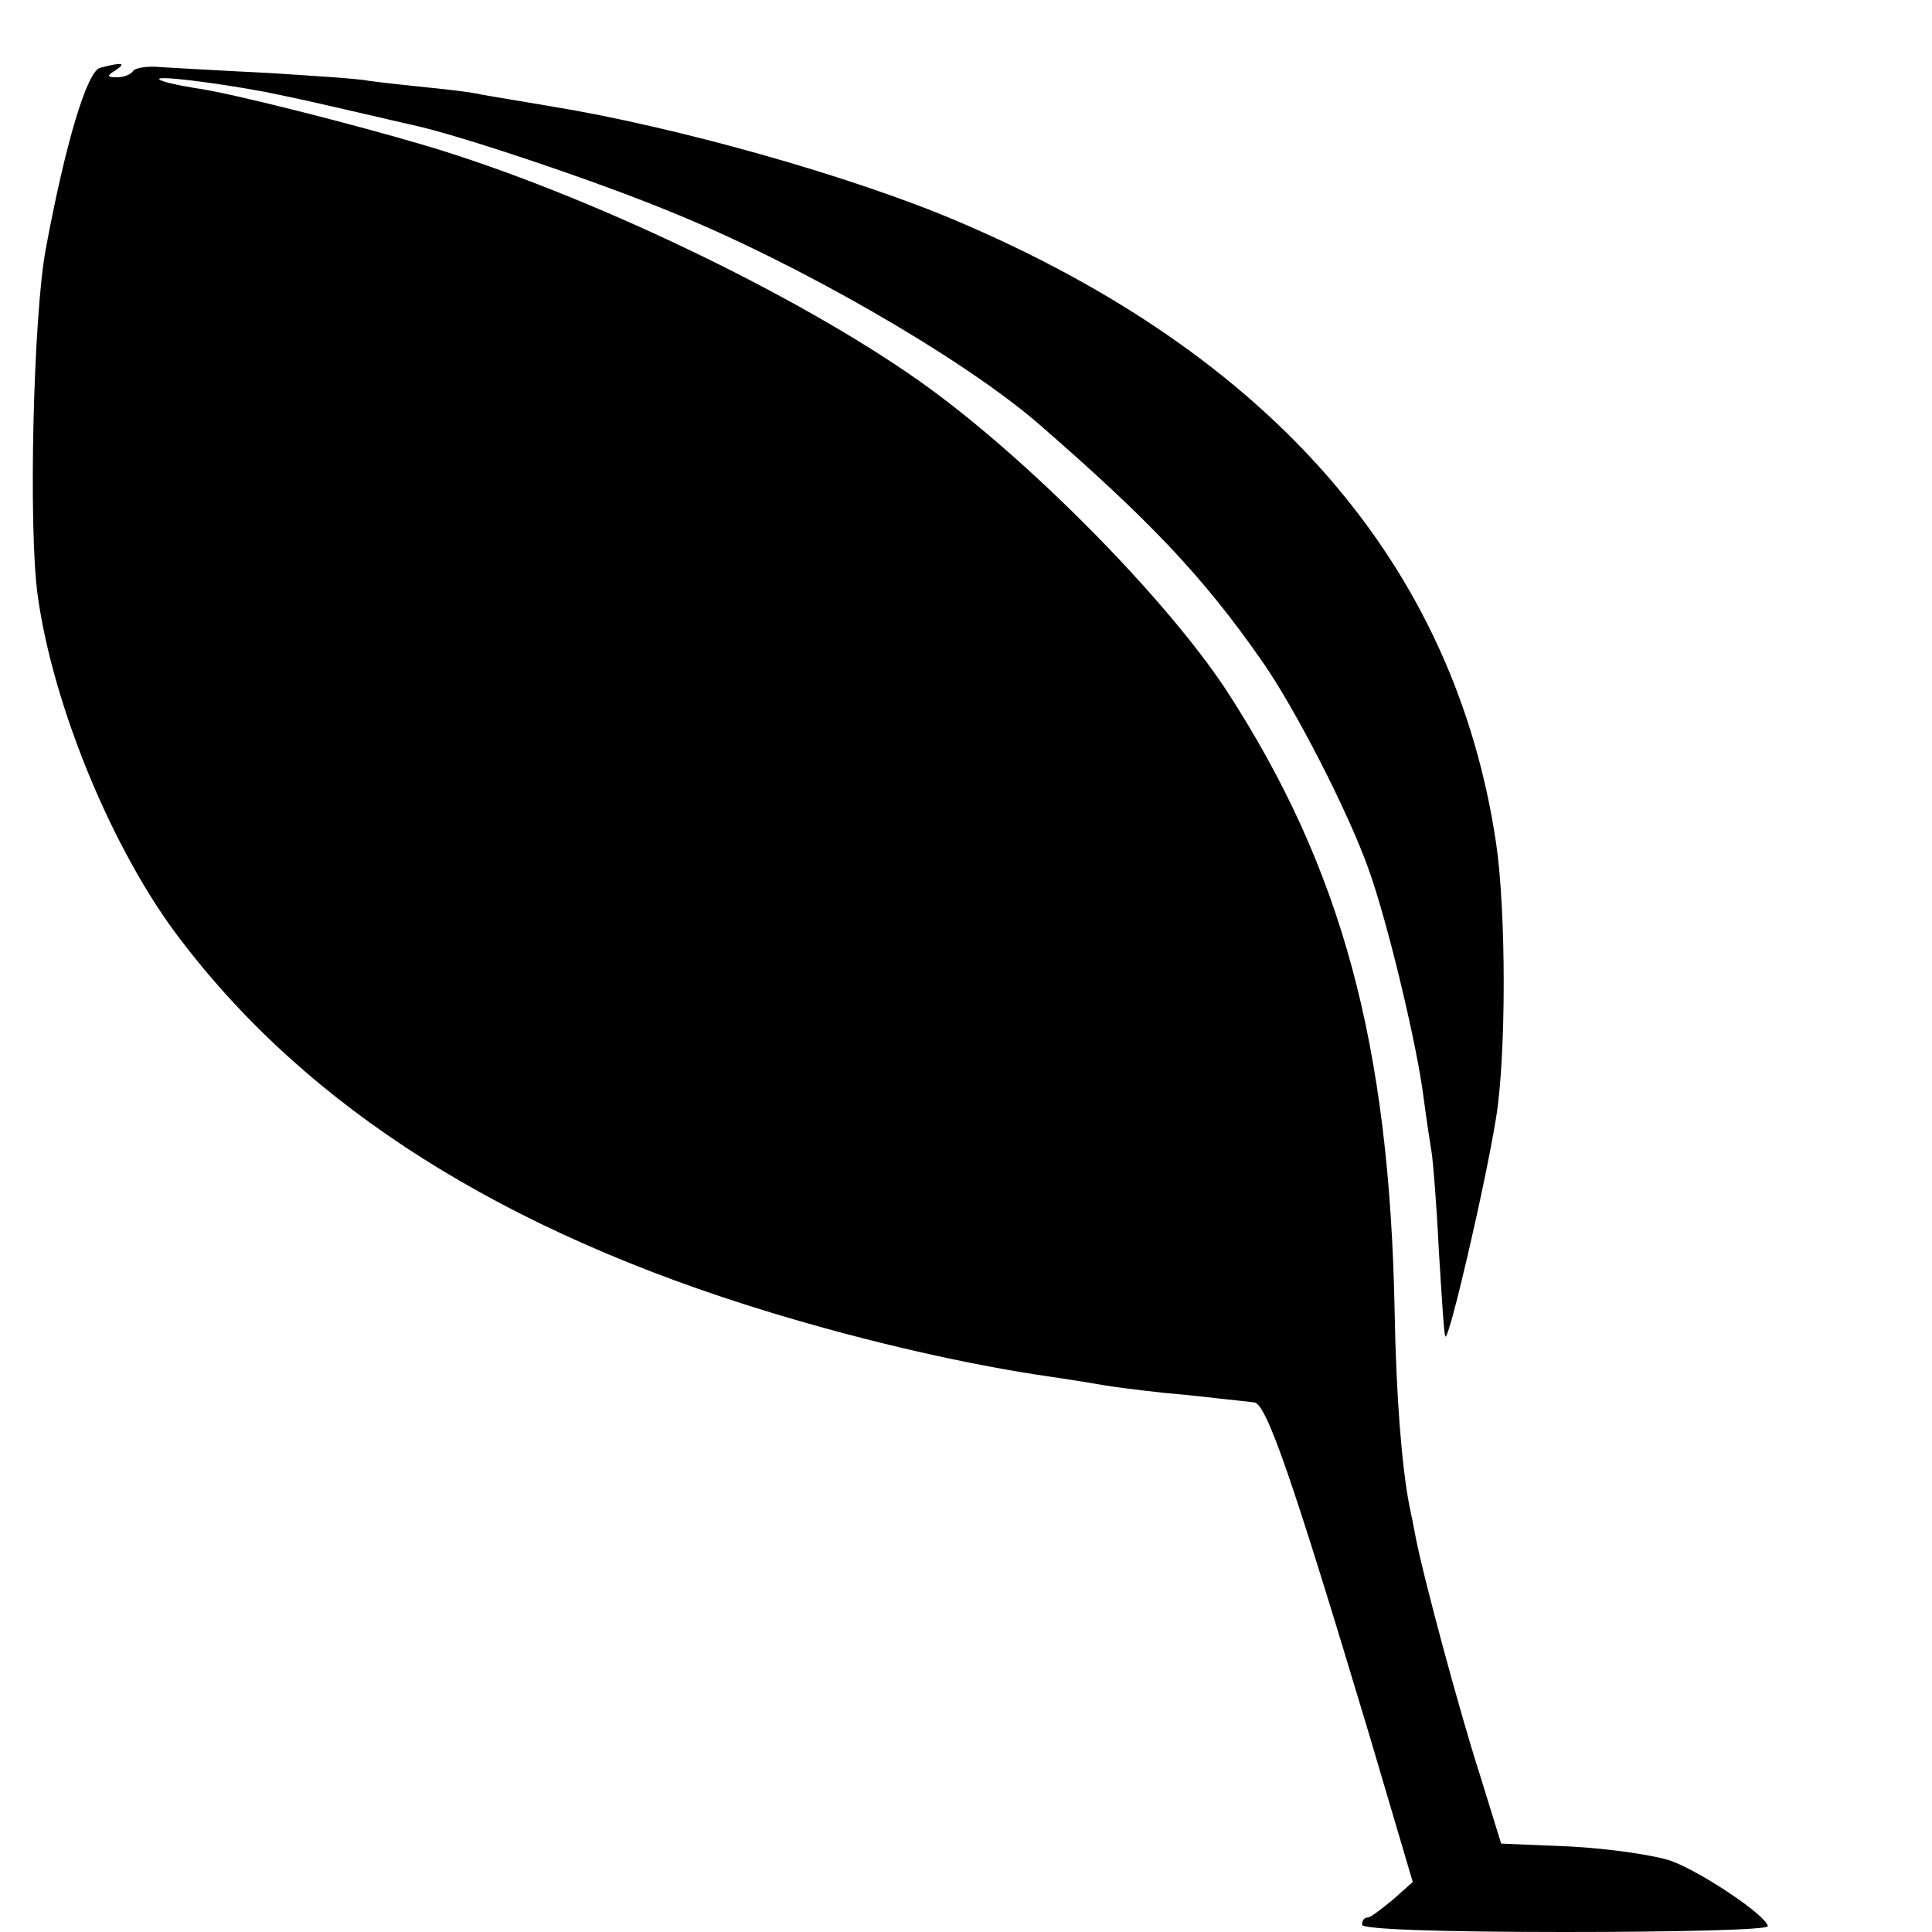 <?xml version="1.0" standalone="no"?>
<!DOCTYPE svg PUBLIC "-//W3C//DTD SVG 20010904//EN"
 "http://www.w3.org/TR/2001/REC-SVG-20010904/DTD/svg10.dtd">
<svg version="1.0" xmlns="http://www.w3.org/2000/svg"
 width="16pt" height="16pt" viewBox="0 0 16 16"
 preserveAspectRatio="xMidYMid meet">
<g transform="translate(0,16) scale(0.006,-0.006)"
fill="#000000" stroke="none">
<path d="M138 2573 c-18 -5 -48 -105 -75 -251 -17 -92 -24 -383 -11 -477 21
-153 104 -354 197 -475 177 -233 446 -403 815 -515 135 -41 276 -73 389 -89
27 -4 58 -9 69 -11 10 -2 49 -7 86 -11 37 -3 76 -8 87 -9 11 -1 27 -3 36 -4
17 -1 53 -106 159 -459 l60 -203 -27 -24 c-16 -13 -31 -25 -35 -25 -5 0 -8 -4
-8 -10 0 -6 100 -10 280 -10 154 0 280 3 280 8 -1 14 -90 74 -133 90 -23 8
-85 17 -139 20 l-96 4 -30 97 c-27 84 -77 269 -88 326 -2 11 -6 31 -9 45 -10
52 -18 149 -20 265 -7 371 -73 614 -233 860 -84 127 -275 321 -422 425 -171
121 -460 259 -680 325 -101 30 -274 74 -320 80 -25 4 -47 9 -50 12 -6 6 75 -4
145 -17 49 -10 62 -13 140 -31 22 -5 51 -12 65 -15 61 -13 247 -75 354 -119
176 -71 402 -201 508 -292 152 -132 228 -211 310 -329 45 -64 119 -208 147
-287 26 -72 67 -243 76 -316 4 -30 9 -63 11 -75 2 -12 7 -73 10 -136 4 -63 7
-116 9 -118 5 -6 55 209 70 302 14 86 14 284 0 379 -57 383 -309 674 -745 859
-146 62 -388 130 -560 158 -41 7 -84 14 -95 16 -11 3 -45 7 -75 10 -30 3 -66
7 -80 9 -14 3 -77 7 -140 11 -63 3 -130 7 -148 8 -18 2 -35 -1 -38 -5 -3 -5
-13 -9 -22 -9 -15 0 -15 2 -2 10 15 10 8 11 -22 3z"/>
</g>
</svg>
